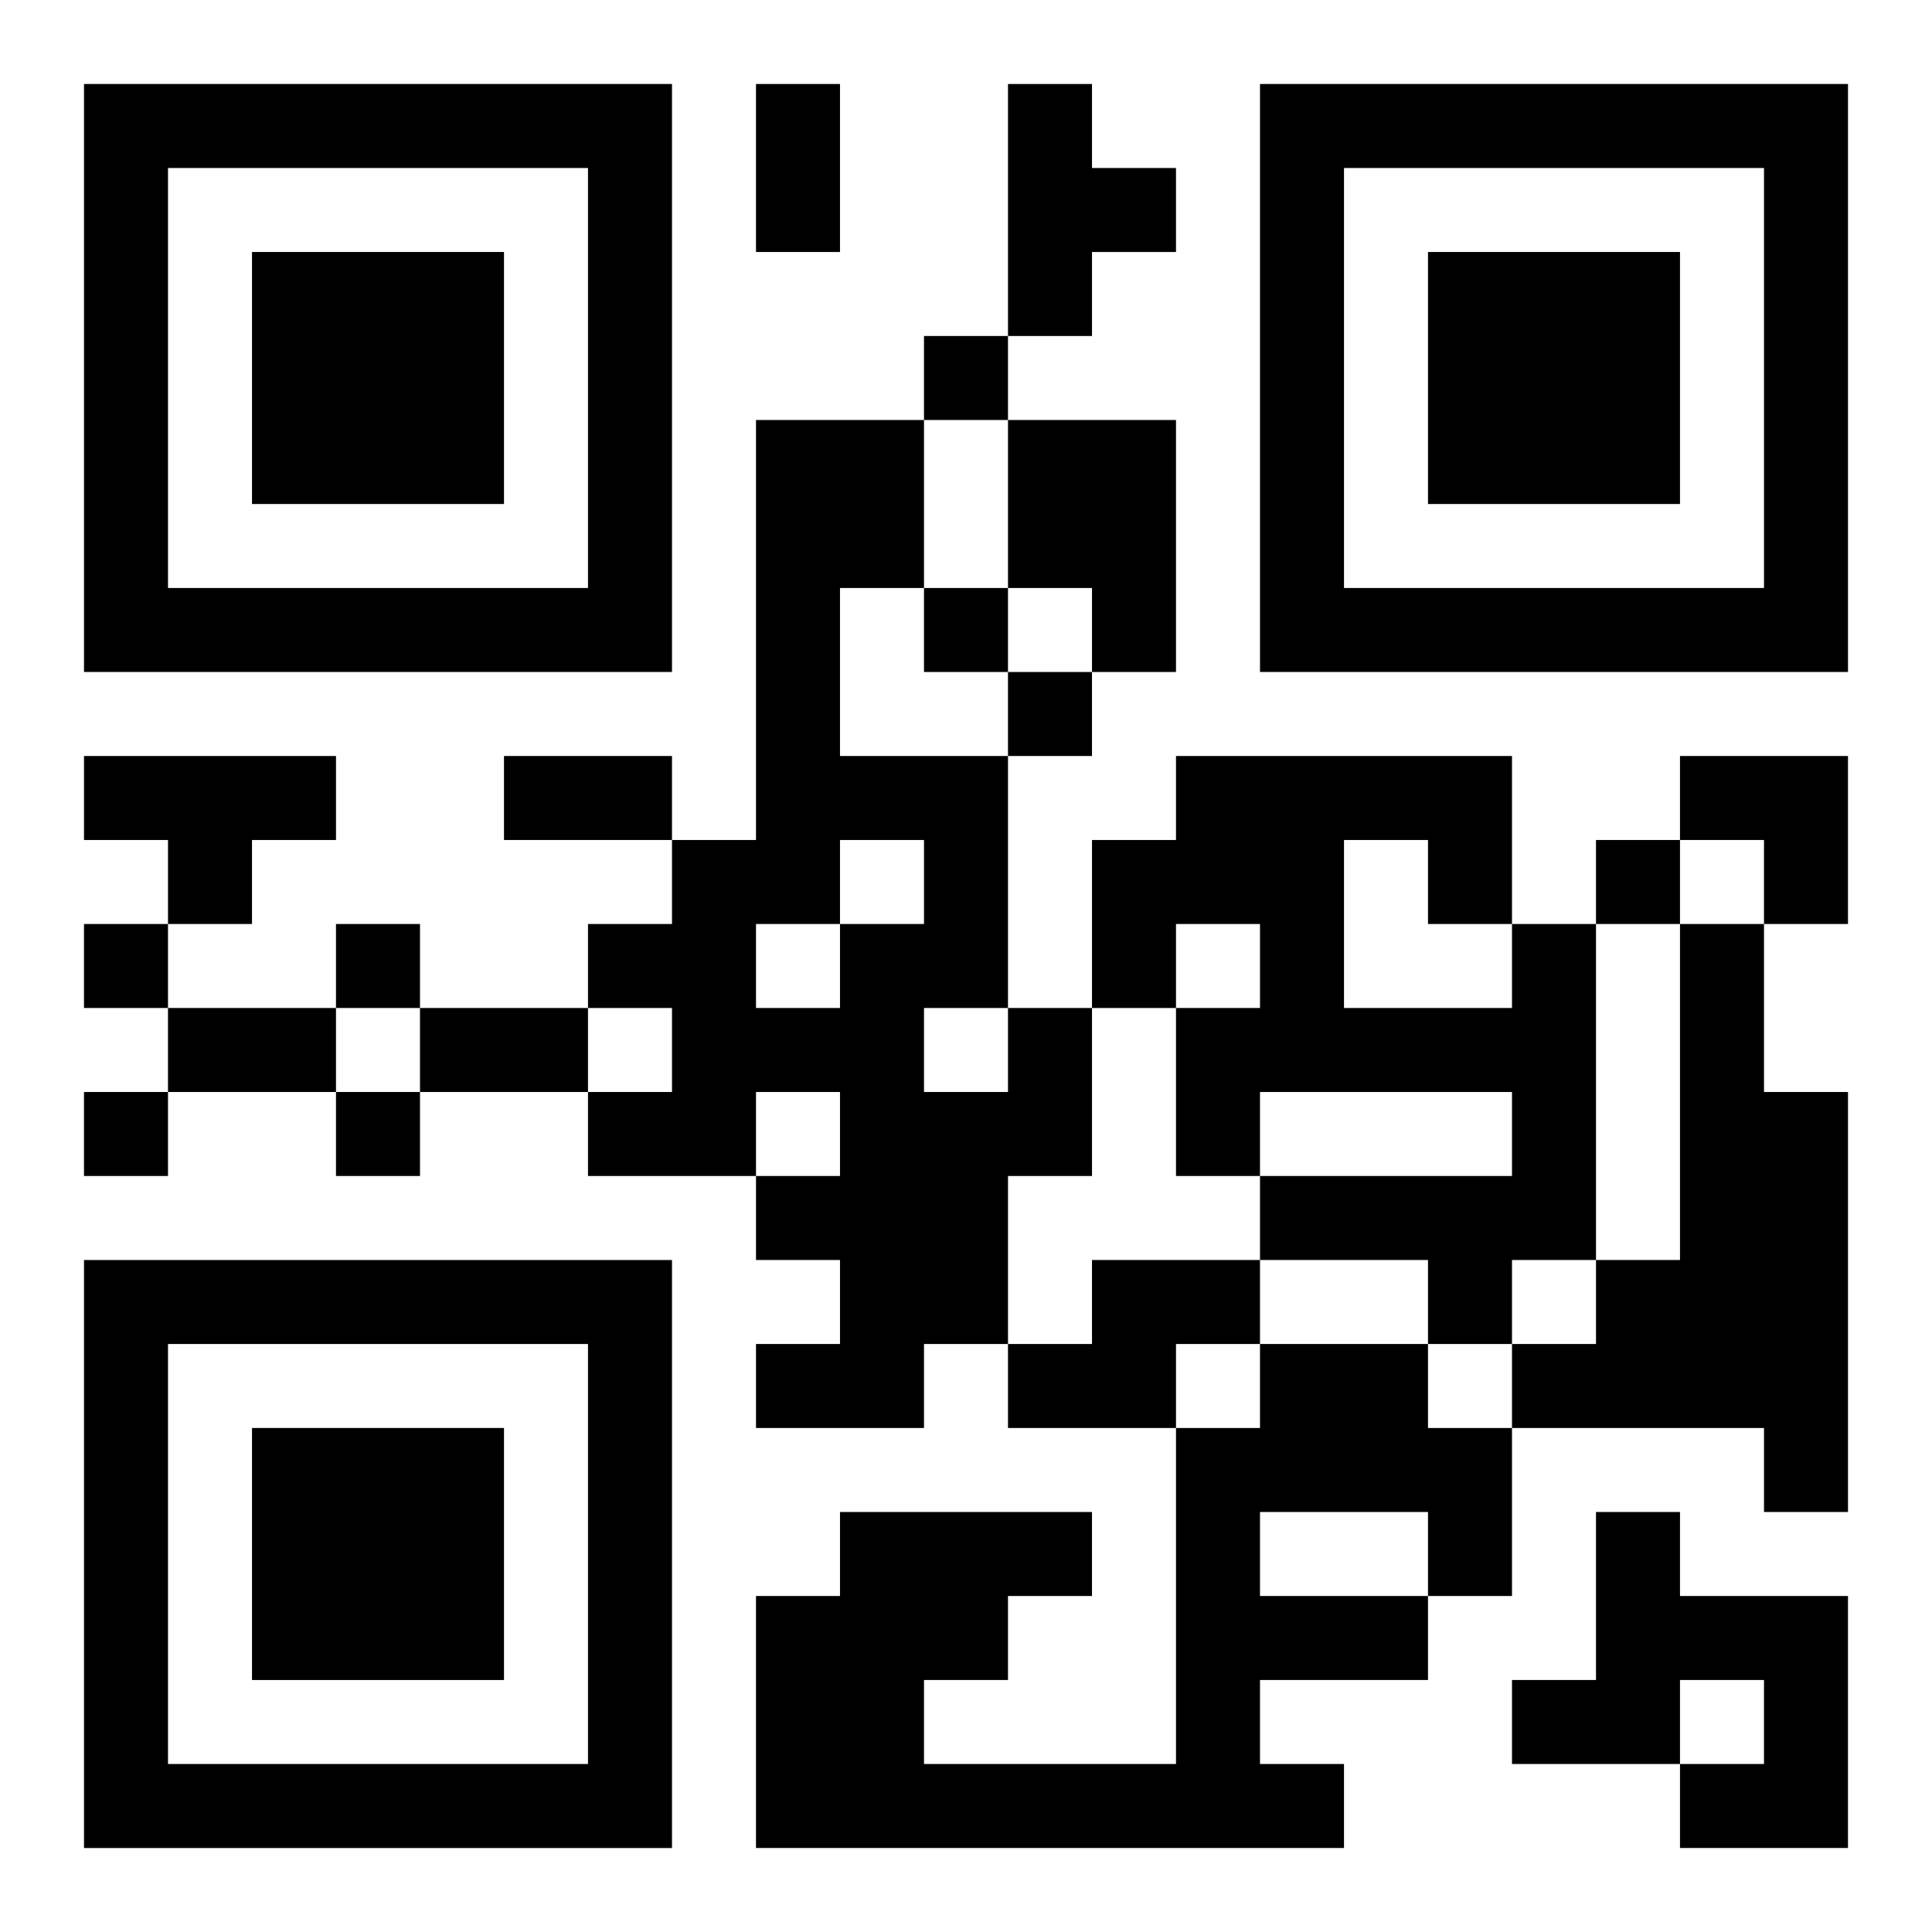 <?xml version="1.0" encoding="UTF-8"?>
<svg width="250" height="250" baseProfile="full" version="1.1" viewBox="-1 -1 23 23" xmlns="http://www.w3.org/2000/svg" xmlns:xlink="http://www.w3.org/1999/xlink"><symbol id="a"><path d="m0 7v7h7v-7h-7zm1 1h5v5h-5v-5zm1 1v3h3v-3h-3z"/></symbol><use y="-7" xlink:href="#a"/><use y="7" xlink:href="#a"/><use x="14" y="-7" xlink:href="#a"/><path d="m11 0h1v1h1v1h-1v1h-1v-3m0 4h2v3h-1v-1h-1v-2m-11 4h3v1h-1v1h-1v-1h-1v-1m17 2h1v4h-1v1h-1v-1h-2v-1h3v-1h-3v1h-1v-2h1v-1h-1v1h-1v-2h1v-1h4v2m-2-1v2h2v-1h-1v-1h-1m4 1h1v2h1v5h-1v-1h-3v-1h1v-1h1v-4m-8 1h1v2h-1v2h-1v1h-2v-1h1v-1h-1v-1h1v-1h-1v1h-2v-1h1v-1h-1v-1h1v-1h1v-5h2v2h-1v2h2v3m-2-2v1h1v-1h-1m-1 1v1h1v-1h-1m2 1v1h1v-1h-1m2 3h2v1h-1v1h-2v-1h1v-1m2 1h2v1h1v2h-1v1h-2v1h1v1h-7v-3h1v-1h3v1h-1v1h-1v1h3v-4h1v-1m0 2v1h2v-1h-2m4 0h1v1h2v3h-2v-1h1v-1h-1v1h-2v-1h1v-2m-8-14v1h1v-1h-1m0 3v1h1v-1h-1m1 1v1h1v-1h-1m7 2v1h1v-1h-1m-18 1v1h1v-1h-1m3 0v1h1v-1h-1m-3 2v1h1v-1h-1m3 0v1h1v-1h-1m5-12h1v2h-1v-2m-3 8h2v1h-2v-1m-4 3h2v1h-2v-1m3 0h2v1h-2v-1m15-3h2v2h-1v-1h-1z"/></svg>
